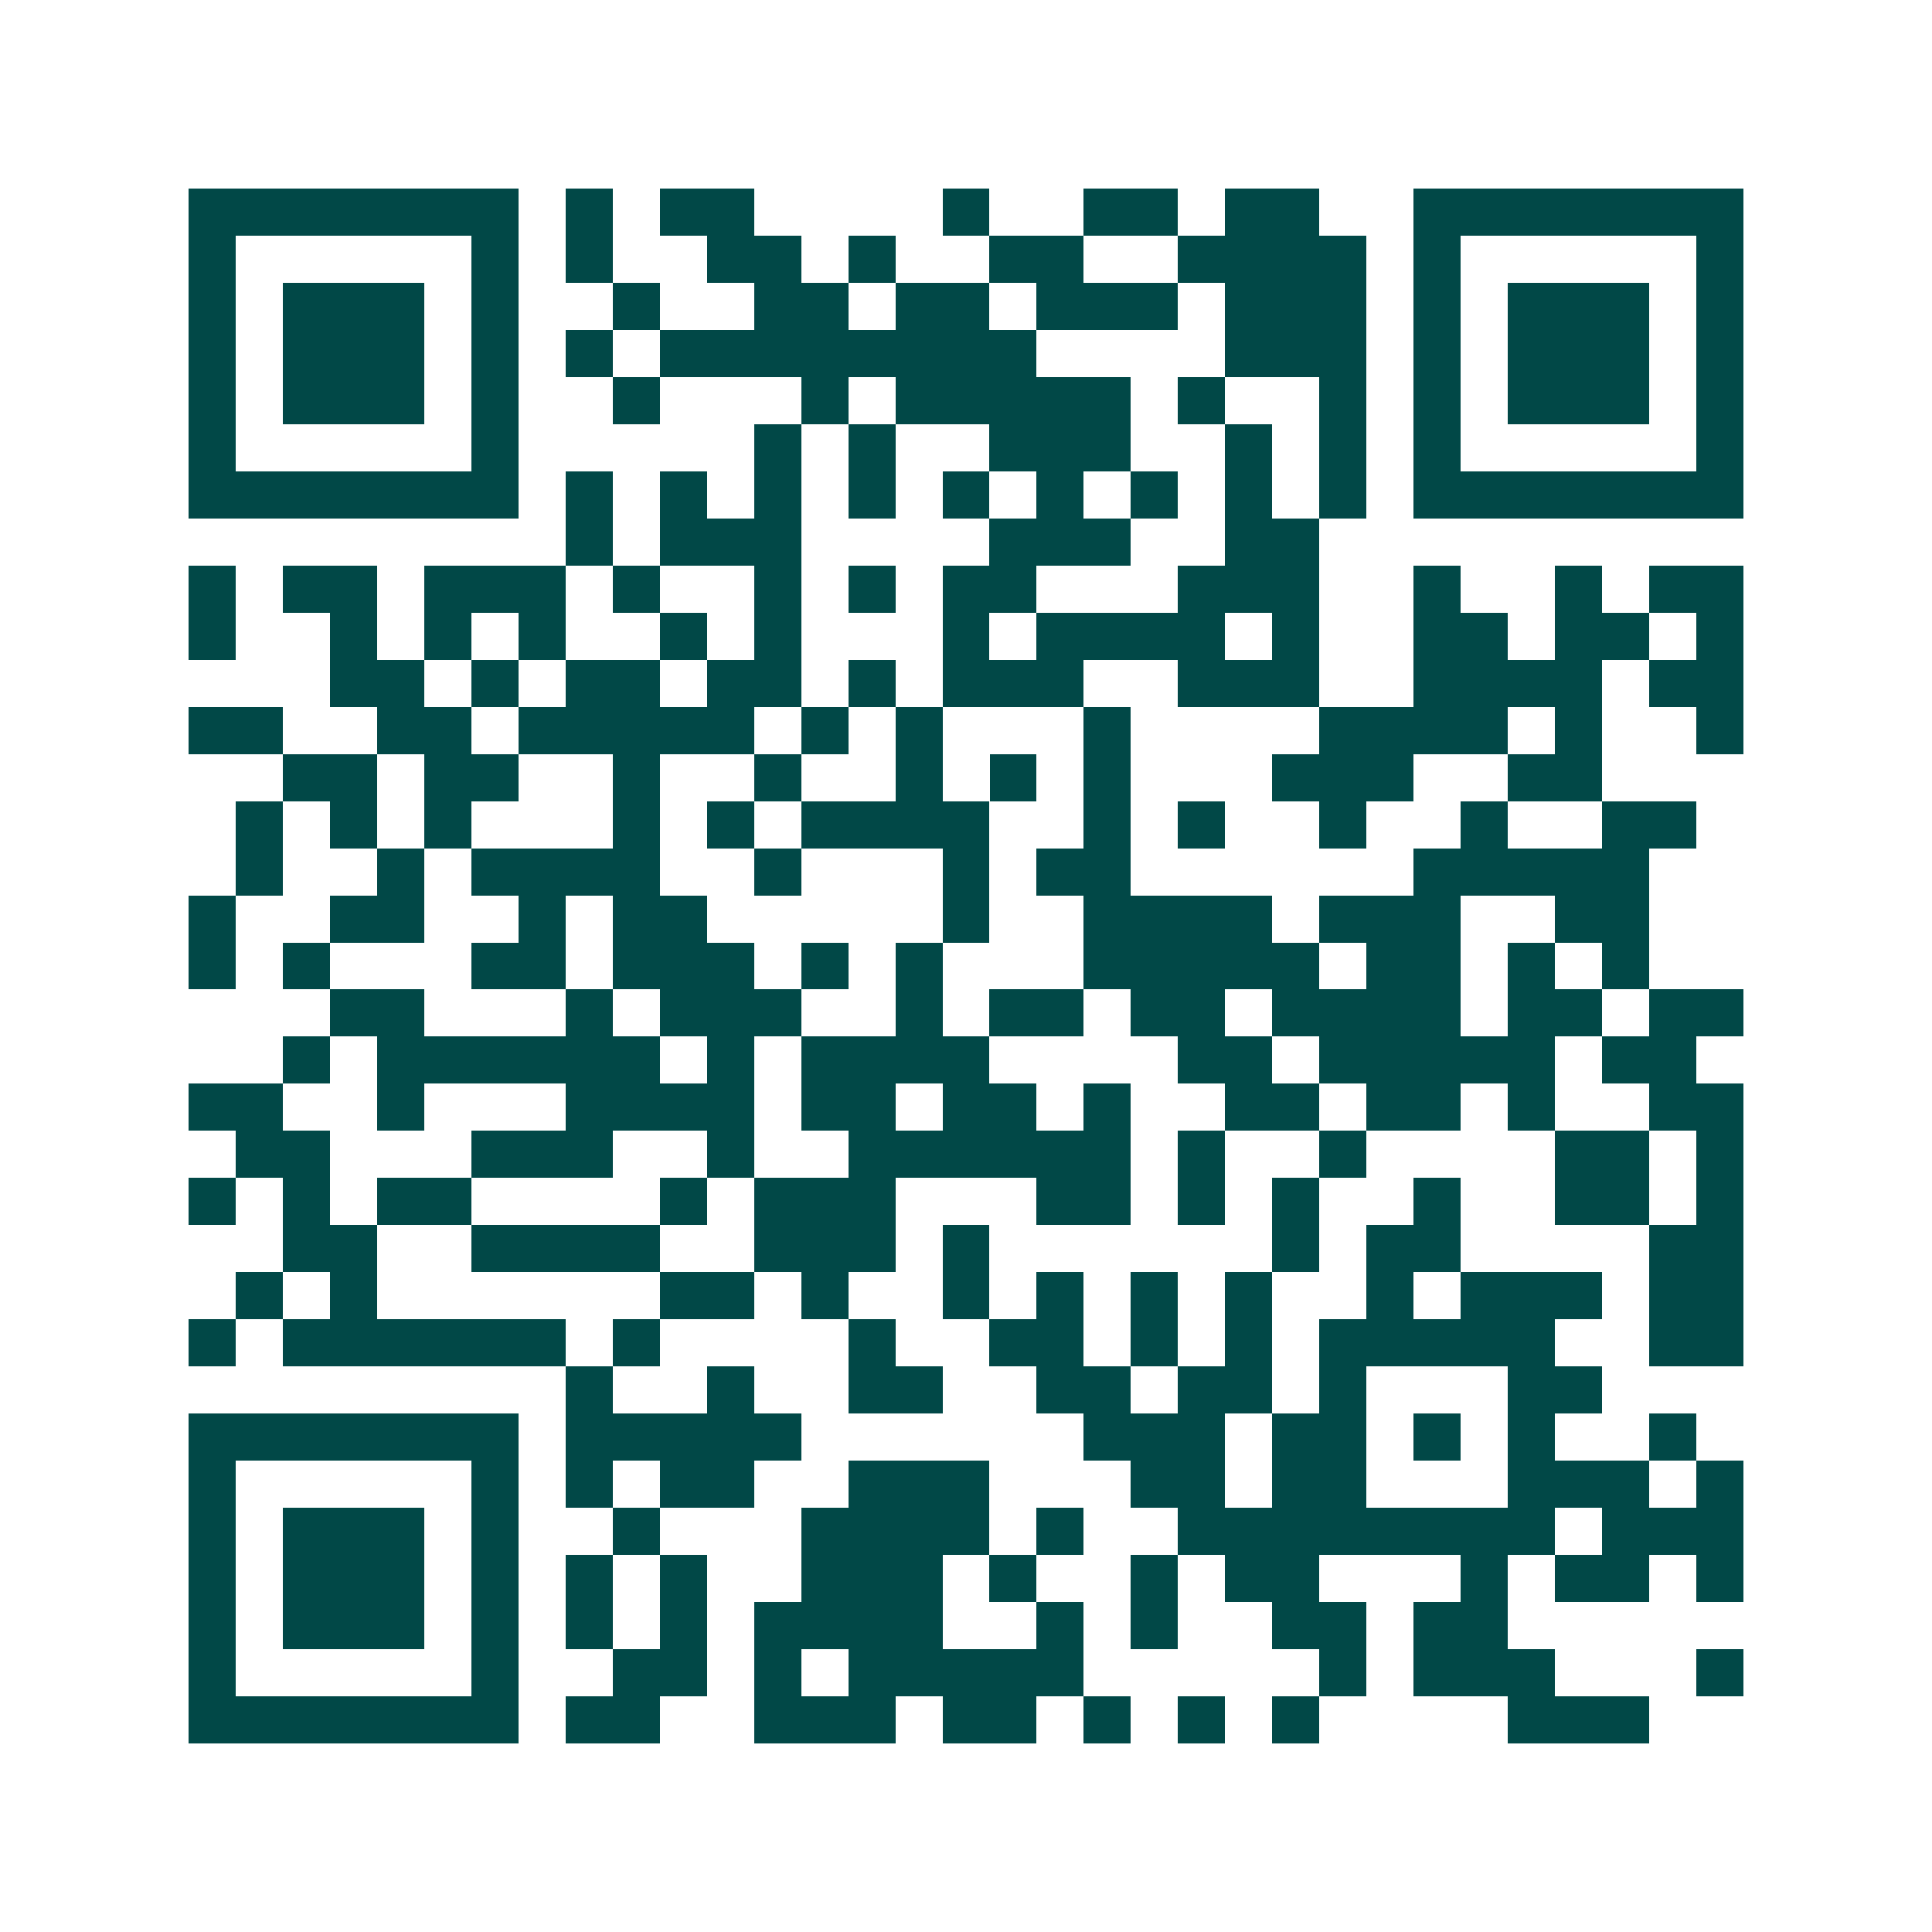 <svg xmlns="http://www.w3.org/2000/svg" width="200" height="200" viewBox="0 0 41 41" shape-rendering="crispEdges"><path fill="#ffffff" d="M0 0h41v41H0z"/><path stroke="#014847" d="M4 4.5h7m1 0h1m1 0h2m4 0h1m2 0h2m1 0h2m2 0h7M4 5.5h1m5 0h1m1 0h1m2 0h2m1 0h1m2 0h2m2 0h4m1 0h1m5 0h1M4 6.5h1m1 0h3m1 0h1m2 0h1m2 0h2m1 0h2m1 0h3m1 0h3m1 0h1m1 0h3m1 0h1M4 7.5h1m1 0h3m1 0h1m1 0h1m1 0h8m4 0h3m1 0h1m1 0h3m1 0h1M4 8.5h1m1 0h3m1 0h1m2 0h1m3 0h1m1 0h5m1 0h1m2 0h1m1 0h1m1 0h3m1 0h1M4 9.5h1m5 0h1m5 0h1m1 0h1m2 0h3m2 0h1m1 0h1m1 0h1m5 0h1M4 10.5h7m1 0h1m1 0h1m1 0h1m1 0h1m1 0h1m1 0h1m1 0h1m1 0h1m1 0h1m1 0h7M12 11.5h1m1 0h3m4 0h3m2 0h2M4 12.5h1m1 0h2m1 0h3m1 0h1m2 0h1m1 0h1m1 0h2m3 0h3m2 0h1m2 0h1m1 0h2M4 13.5h1m2 0h1m1 0h1m1 0h1m2 0h1m1 0h1m3 0h1m1 0h4m1 0h1m2 0h2m1 0h2m1 0h1M7 14.5h2m1 0h1m1 0h2m1 0h2m1 0h1m1 0h3m2 0h3m2 0h4m1 0h2M4 15.5h2m2 0h2m1 0h5m1 0h1m1 0h1m3 0h1m4 0h4m1 0h1m2 0h1M6 16.5h2m1 0h2m2 0h1m2 0h1m2 0h1m1 0h1m1 0h1m3 0h3m2 0h2M5 17.5h1m1 0h1m1 0h1m3 0h1m1 0h1m1 0h4m2 0h1m1 0h1m2 0h1m2 0h1m2 0h2M5 18.5h1m2 0h1m1 0h4m2 0h1m3 0h1m1 0h2m6 0h5M4 19.5h1m2 0h2m2 0h1m1 0h2m5 0h1m2 0h4m1 0h3m2 0h2M4 20.5h1m1 0h1m3 0h2m1 0h3m1 0h1m1 0h1m3 0h5m1 0h2m1 0h1m1 0h1M7 21.5h2m3 0h1m1 0h3m2 0h1m1 0h2m1 0h2m1 0h4m1 0h2m1 0h2M6 22.5h1m1 0h6m1 0h1m1 0h4m4 0h2m1 0h5m1 0h2M4 23.5h2m2 0h1m3 0h4m1 0h2m1 0h2m1 0h1m2 0h2m1 0h2m1 0h1m2 0h2M5 24.5h2m3 0h3m2 0h1m2 0h6m1 0h1m2 0h1m4 0h2m1 0h1M4 25.5h1m1 0h1m1 0h2m4 0h1m1 0h3m3 0h2m1 0h1m1 0h1m2 0h1m2 0h2m1 0h1M6 26.5h2m2 0h4m2 0h3m1 0h1m6 0h1m1 0h2m4 0h2M5 27.5h1m1 0h1m6 0h2m1 0h1m2 0h1m1 0h1m1 0h1m1 0h1m2 0h1m1 0h3m1 0h2M4 28.5h1m1 0h6m1 0h1m4 0h1m2 0h2m1 0h1m1 0h1m1 0h5m2 0h2M12 29.5h1m2 0h1m2 0h2m2 0h2m1 0h2m1 0h1m3 0h2M4 30.5h7m1 0h5m6 0h3m1 0h2m1 0h1m1 0h1m2 0h1M4 31.5h1m5 0h1m1 0h1m1 0h2m2 0h3m3 0h2m1 0h2m3 0h3m1 0h1M4 32.5h1m1 0h3m1 0h1m2 0h1m3 0h4m1 0h1m2 0h8m1 0h3M4 33.5h1m1 0h3m1 0h1m1 0h1m1 0h1m2 0h3m1 0h1m2 0h1m1 0h2m3 0h1m1 0h2m1 0h1M4 34.5h1m1 0h3m1 0h1m1 0h1m1 0h1m1 0h4m2 0h1m1 0h1m2 0h2m1 0h2M4 35.5h1m5 0h1m2 0h2m1 0h1m1 0h5m5 0h1m1 0h3m3 0h1M4 36.5h7m1 0h2m2 0h3m1 0h2m1 0h1m1 0h1m1 0h1m4 0h3"/></svg>
